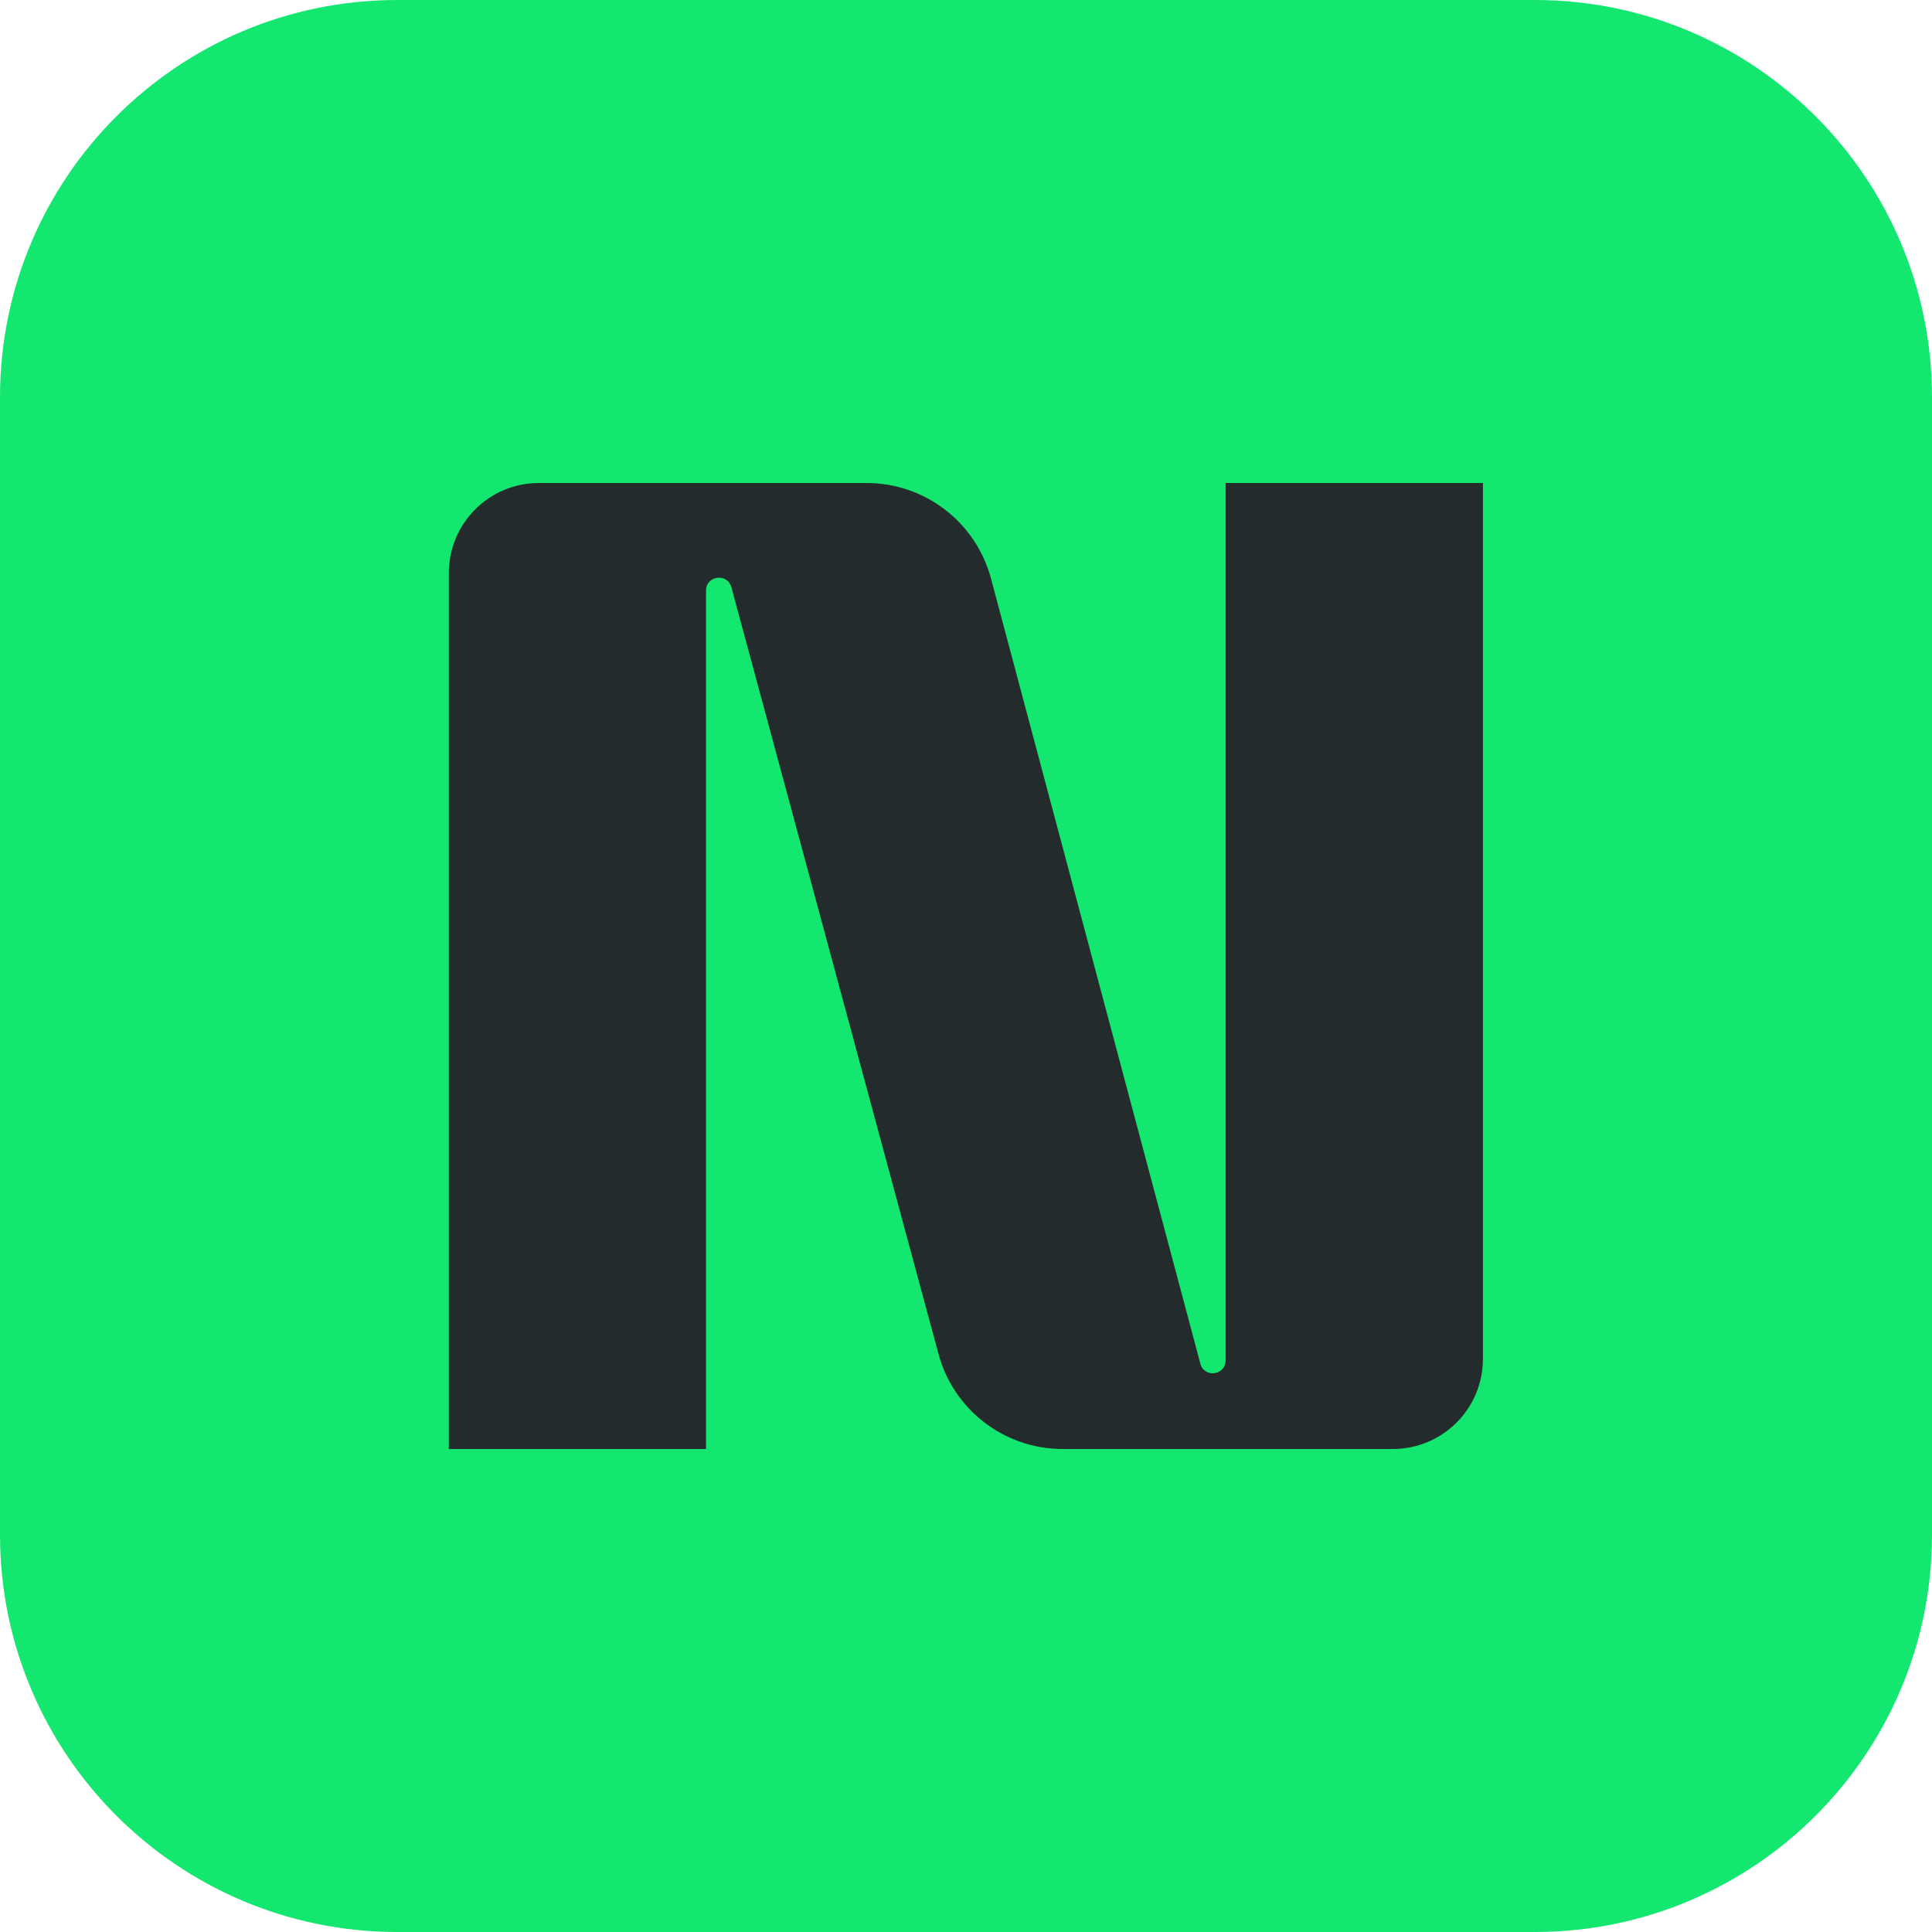 <svg width="16" height="16" viewBox="0 0 16 16" fill="none" xmlns="http://www.w3.org/2000/svg">
<g clip-path="url(#clip0_327_42223)">
<path fill-rule="evenodd" clip-rule="evenodd" d="M3.281 0H12.719C14.529 0.005 15.995 1.471 16 3.281V12.719C15.995 14.529 14.529 15.995 12.719 16L3.281 16C1.471 15.995 0.005 14.529 6.25e-05 12.719L0 3.281C0.005 1.471 1.471 0.005 3.281 0H3.281Z" fill="#14E76F"/>
<path d="M3.717 4.747C3.717 4.334 4.051 4 4.462 4H7.177C7.66 4 8.082 4.325 8.207 4.791L9.941 11.294C9.973 11.414 10.15 11.391 10.15 11.266V4H12.281V11.253C12.281 11.666 11.947 12 11.535 12H8.8C8.319 12 7.897 11.677 7.772 11.212L6.057 4.863C6.024 4.743 5.847 4.766 5.847 4.891V12H3.717V4.747Z" fill="#242B2D"/>
</g>
<defs>
<clipPath id="clip0_327_42223">
<rect width="16" height="16" fill="white"/>
</clipPath>
</defs>
</svg>
